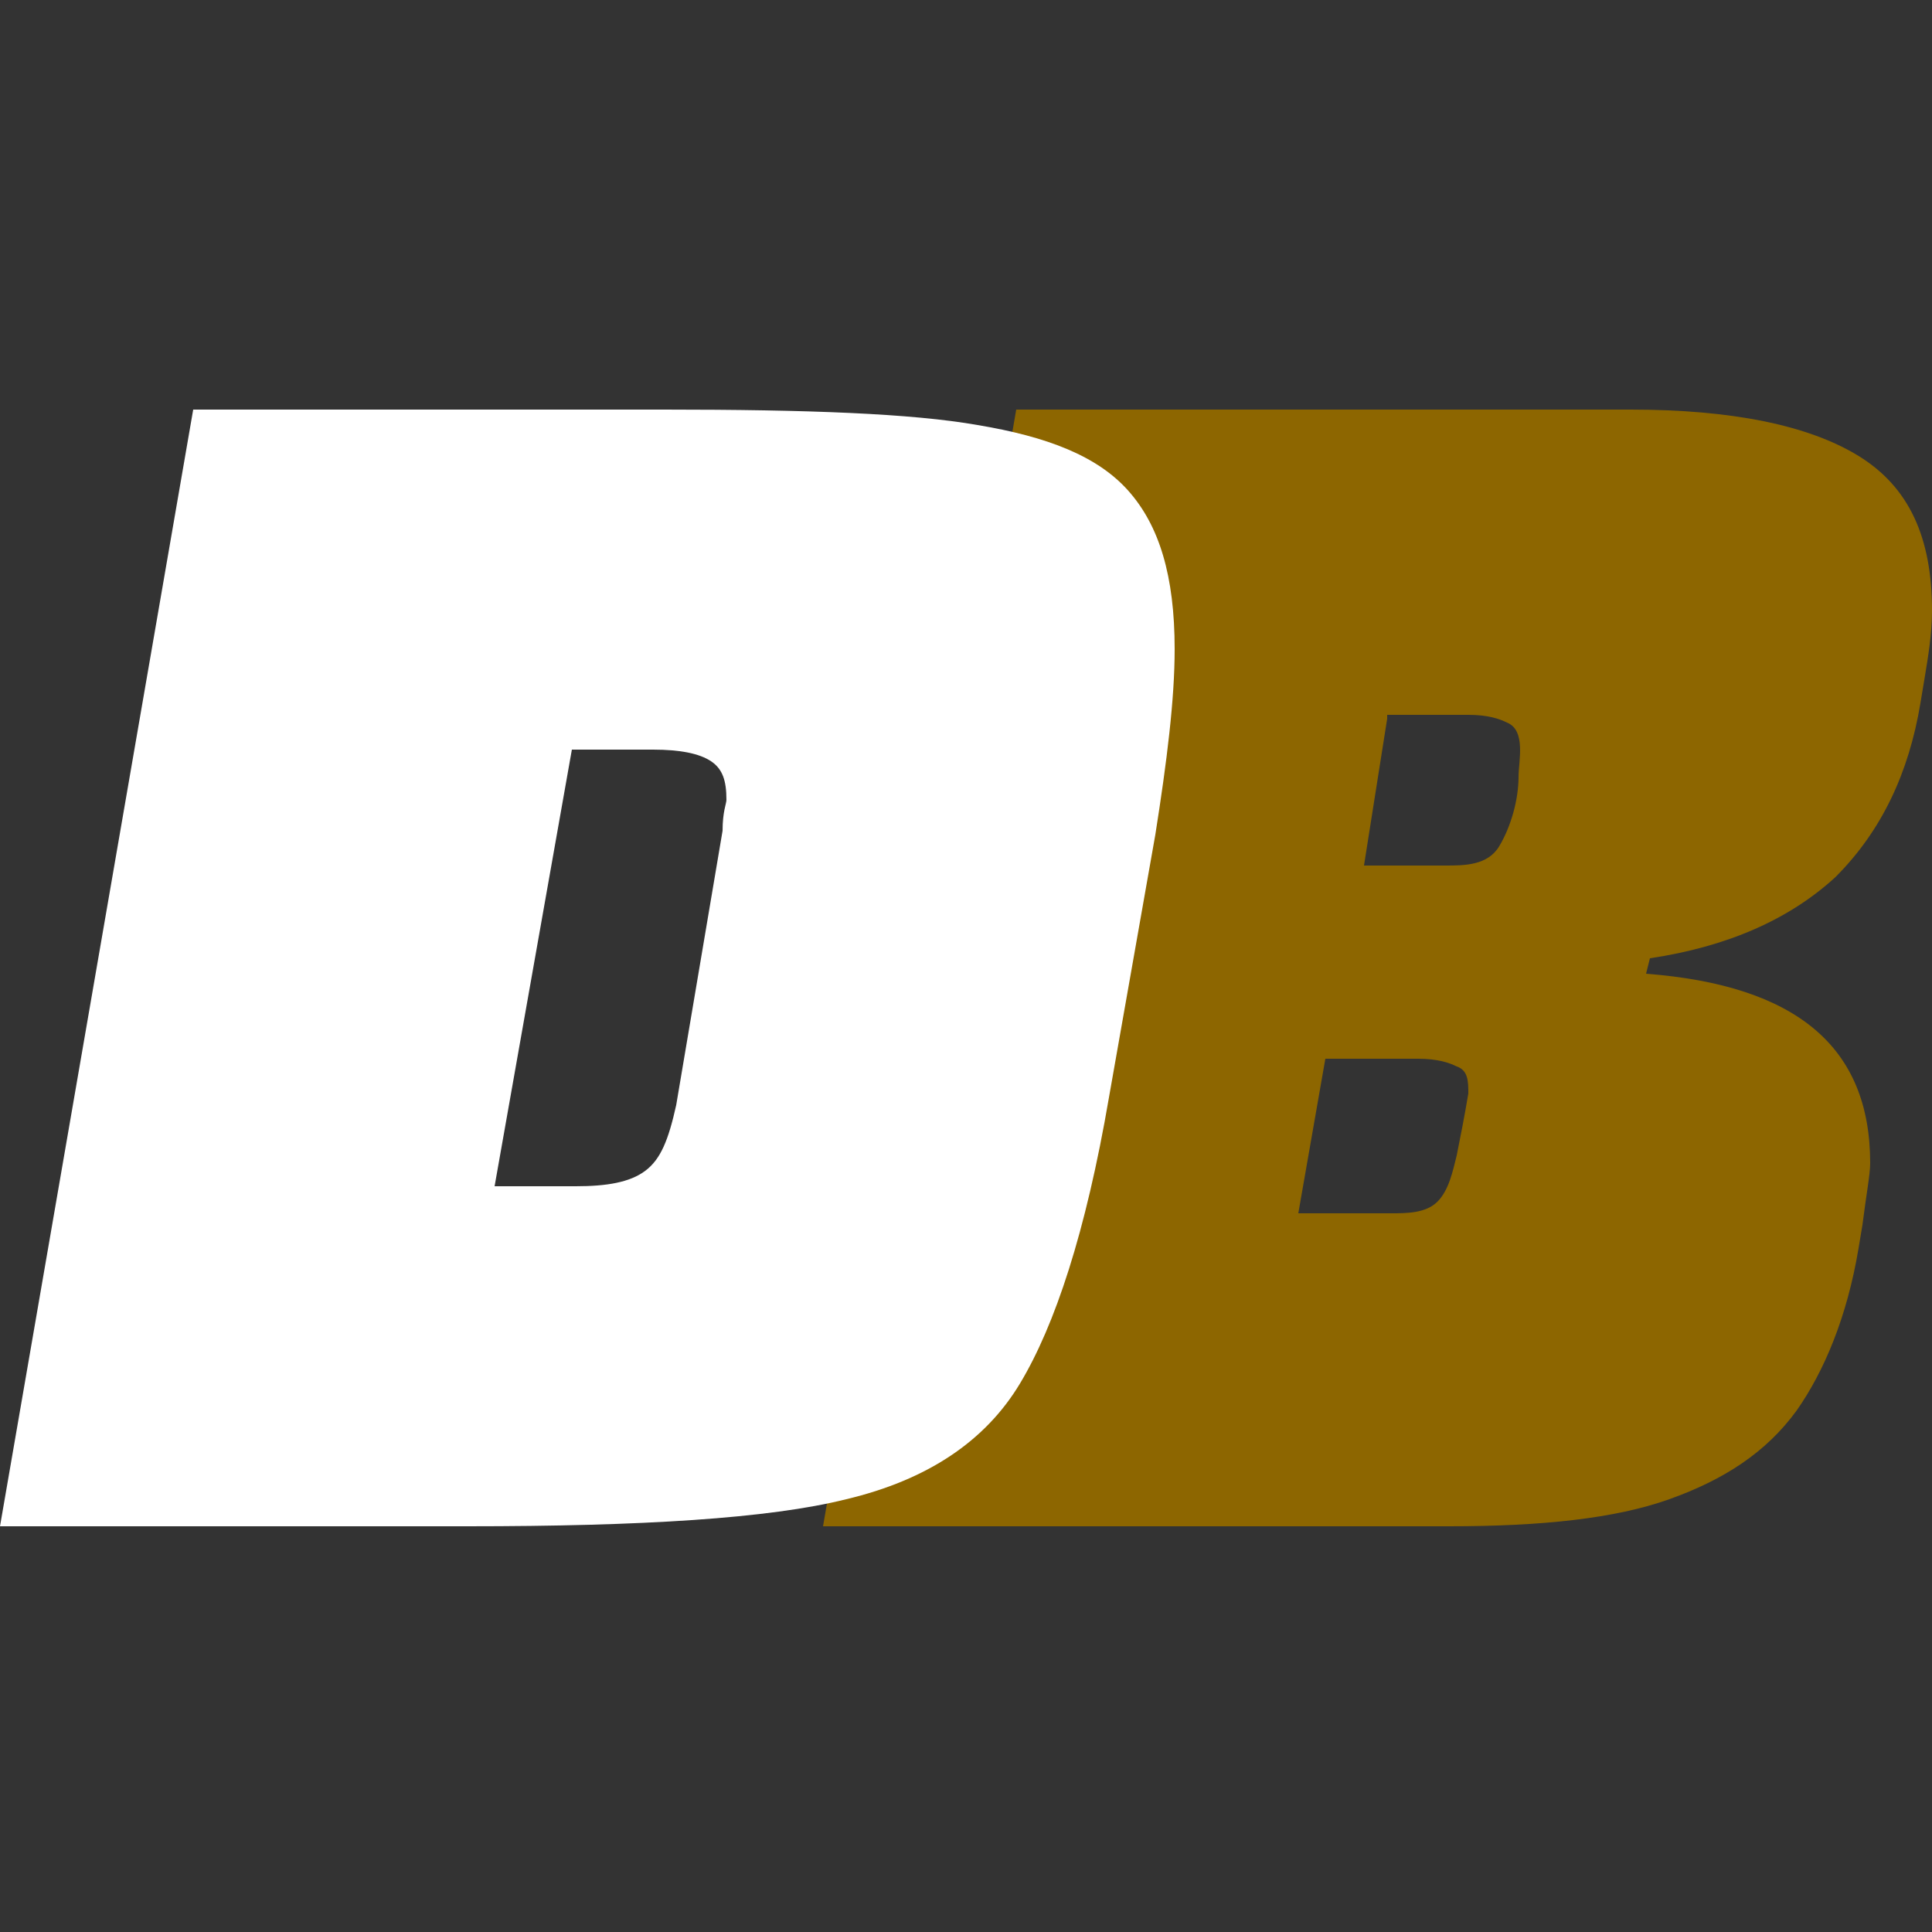 <?xml version="1.0" encoding="UTF-8"?>
<!-- Generator: Adobe Illustrator 28.0.0, SVG Export Plug-In . SVG Version: 6.00 Build 0)  -->
<svg xmlns="http://www.w3.org/2000/svg" xmlns:xlink="http://www.w3.org/1999/xlink" version="1.1" id="Capa_1" x="0px" y="0px" viewBox="0 0 50 50" style="enable-background:new 0 0 50 50;" xml:space="preserve">
<rect x="0" y="0" width="50" height="50" fill="#333333" stroke="none"/>
<style type="text/css">
	.st0{fill:#8D6600;}
	.st1{fill:#FFFFFF;}
</style>
<g>
	<g>
		<g>
			<path class="st0" d="M48.1,11.8c1.3,0.8,1.9,2.1,1.9,4c0,0.6-0.1,1.2-0.2,1.8l-0.1,0.6c-0.3,1.8-1,3.3-2.2,4.5     c-1.2,1.1-2.8,1.8-4.8,2.1l-0.1,0.4c3.9,0.3,5.8,1.9,5.8,4.9c0,0.3-0.1,0.8-0.2,1.6l-0.1,0.6c-0.3,1.8-0.9,3.2-1.6,4.2     c-0.8,1.1-1.9,1.8-3.3,2.3c-1.4,0.5-3.3,0.7-5.7,0.7H21.3l5-28.9h15.9C44.8,10.6,46.8,11,48.1,11.8z M38,28.3     c0-0.3,0-0.6-0.3-0.7c-0.2-0.1-0.5-0.2-1-0.2h-2.4l-0.7,4c0,0,2.4,0,2.4,0c0.4,0,0.9,0,1.2-0.3c0.3-0.3,0.4-0.8,0.5-1.2     C37.8,29.4,37.9,28.9,38,28.3z M35.9,18.6l-0.6,3.8c0,0,2.1,0,2.1,0c0.5,0,1.1,0,1.4-0.5c0.3-0.5,0.5-1.2,0.5-1.8     c0-0.4,0.2-1.2-0.3-1.4c-0.2-0.1-0.5-0.2-1-0.2h-2.1V18.6z"></path>
		</g>
	</g>
	<g>
		<path class="st1" d="M25.3,11c1.8,0.3,3.1,0.8,3.9,1.7s1.2,2.2,1.2,4.1c0,1.3-0.2,2.9-0.5,4.8l-1.2,6.8c-0.6,3.5-1.4,5.9-2.3,7.4    s-2.4,2.5-4.5,3c-2,0.5-5.3,0.7-9.8,0.7H0l5-28.9h12.2C20.9,10.6,23.6,10.7,25.3,11z M18.8,20.7c0-0.5-0.1-0.8-0.4-1    s-0.8-0.3-1.5-0.3h-2.1l-2,11.3h2.1c0.8,0,1.4-0.1,1.8-0.4s0.6-0.8,0.8-1.7l1.2-7.1C18.7,21,18.8,20.8,18.8,20.7z"></path>
	</g>
</g>
</svg>
